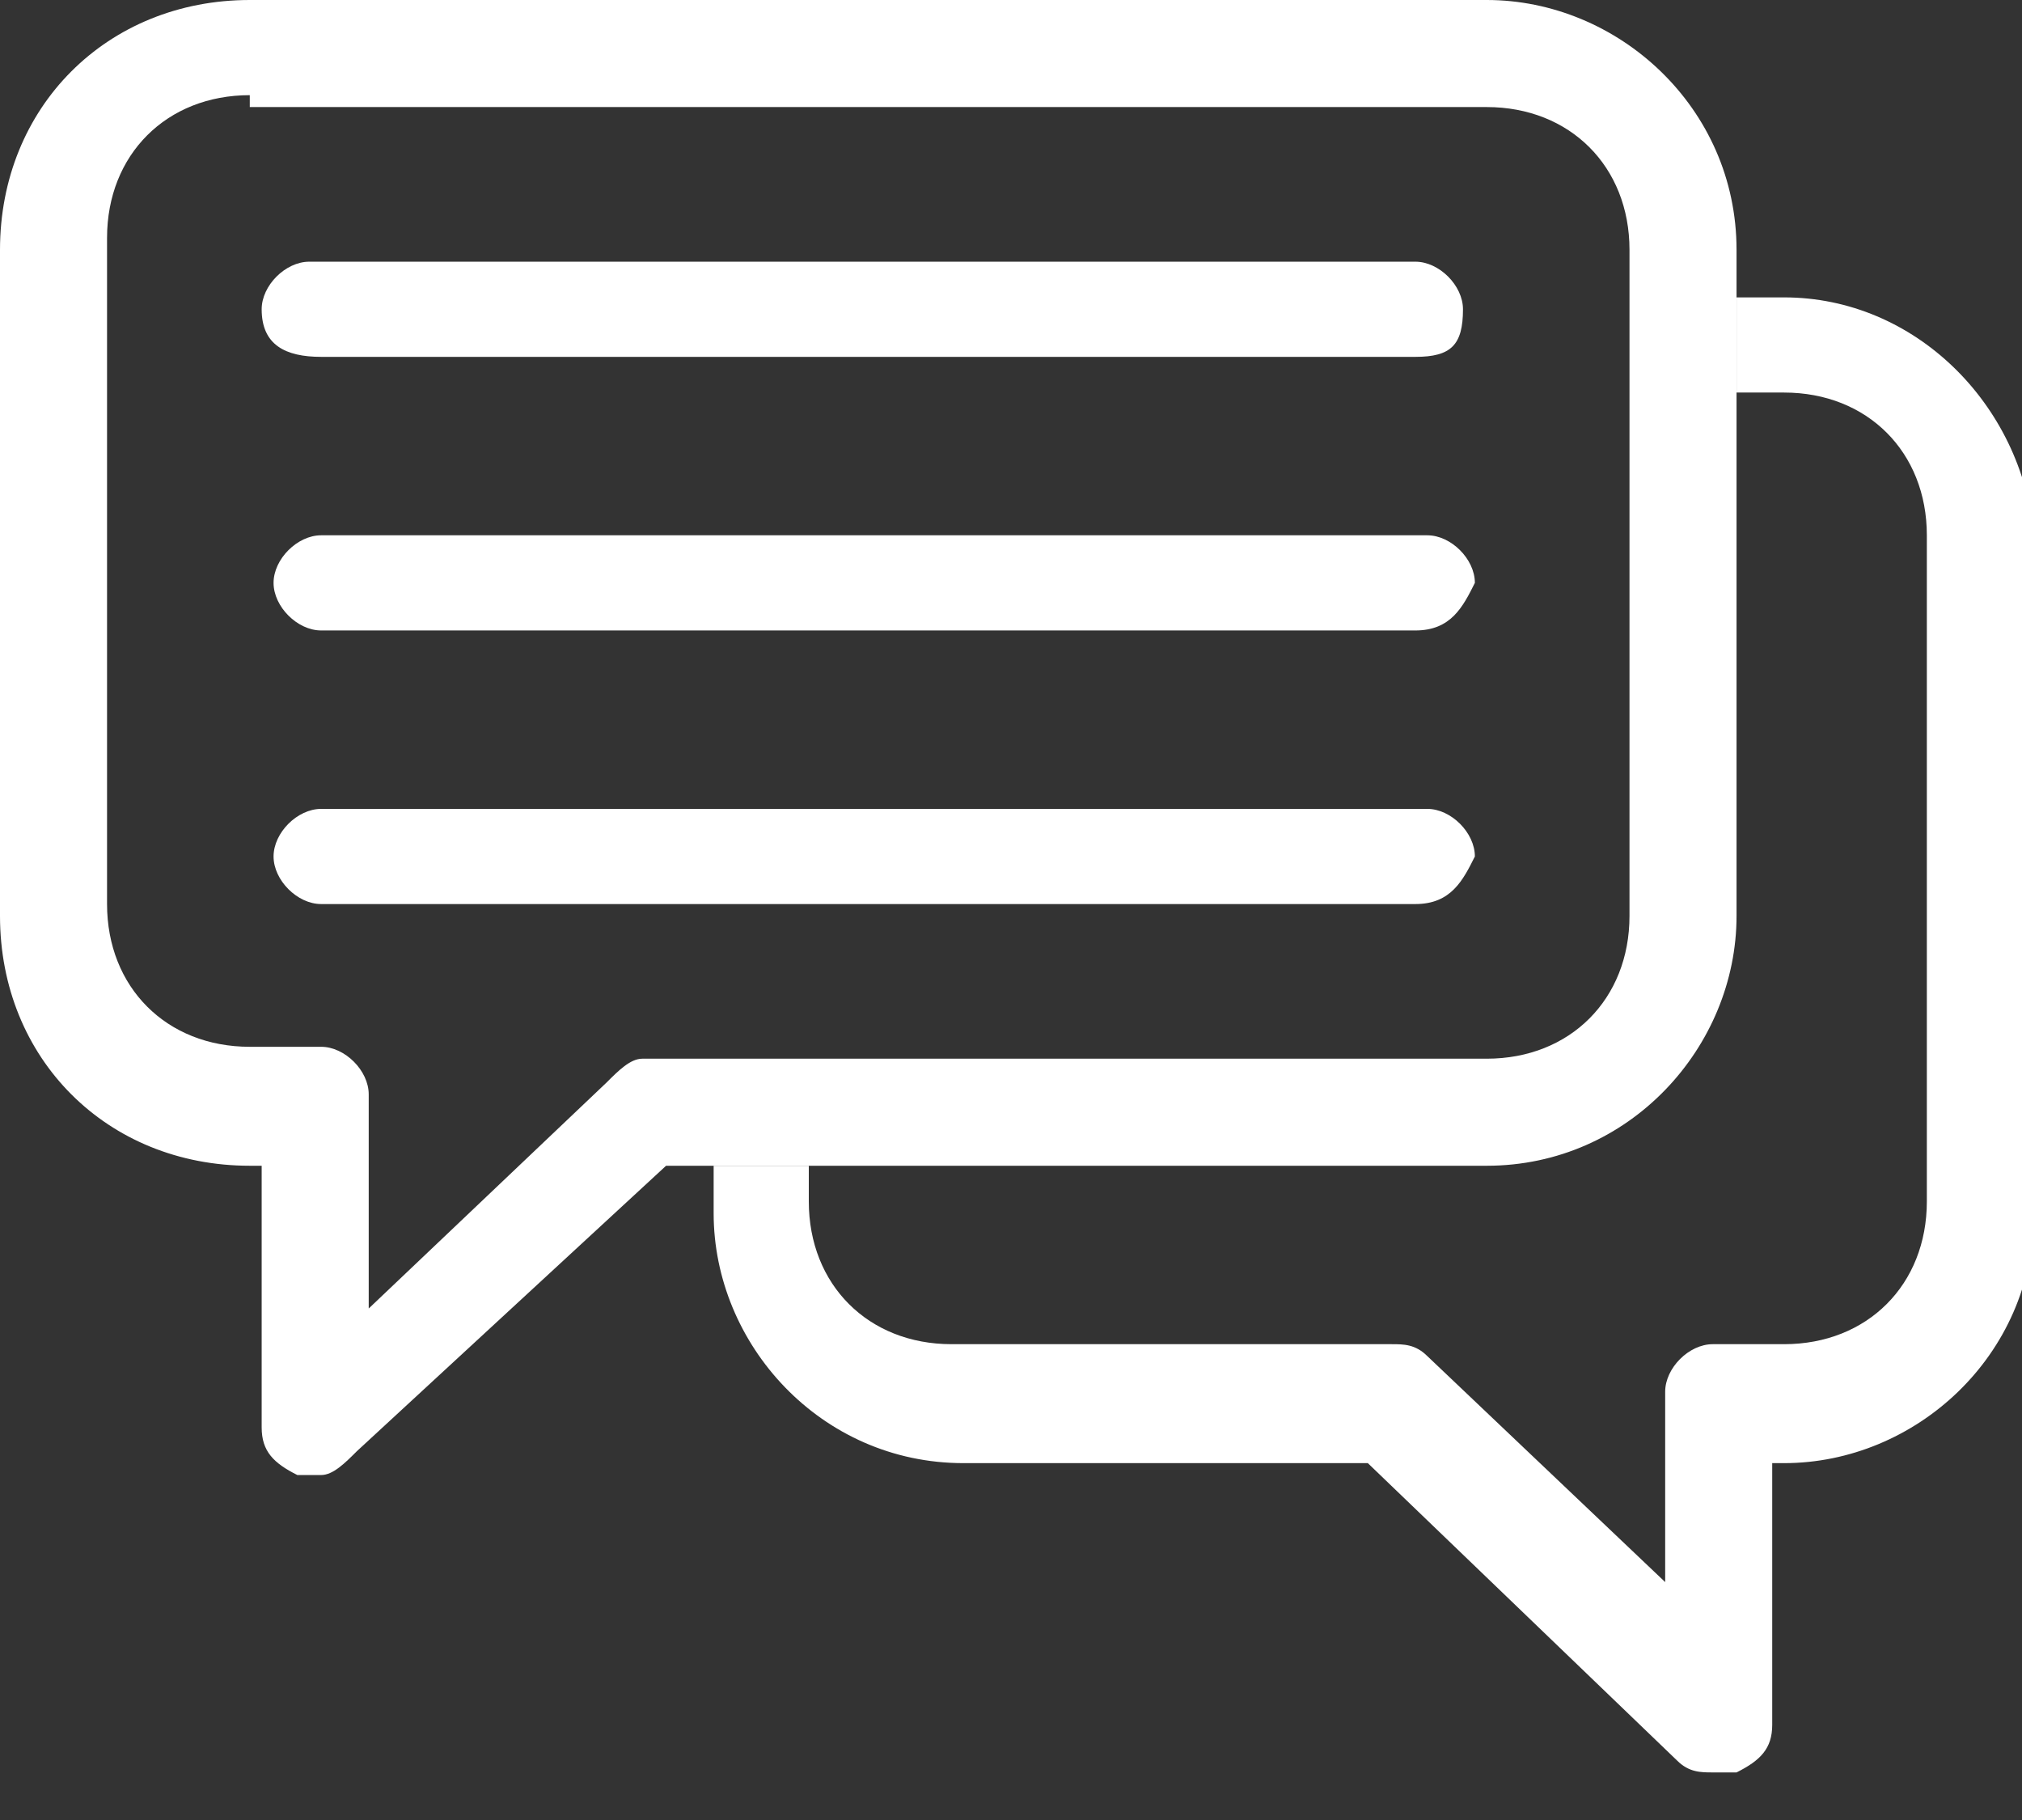 <svg version="1" id="Isolation_Mode" xmlns="http://www.w3.org/2000/svg" viewBox="0 0 17 15.3"><rect x="0" y="0" width="17" height="15.3" fill="#333333" stroke="none"/><style>.st0{fill:#fff}</style><path class="st0" d="M2.7 12.4h-.2c-.2-.1-.3-.2-.3-.4V9.8h-.1C.9 9.8 0 8.9 0 7.7V2.1C0 .9.9 0 2.1 0h10.4c1.1 0 2.1.9 2.1 2.1v5.6c0 1.1-.9 2.1-2.1 2.1H5.6L3 12.2c-.1.1-.2.2-.3.2zM2.1.8C1.4.8.9 1.3.9 2v5.6c0 .7.5 1.2 1.2 1.2h.6c.2 0 .4.2.4.4V11l2-1.9c.1-.1.2-.2.3-.2h7.1c.7 0 1.2-.5 1.2-1.2V2.1c0-.7-.5-1.2-1.2-1.2H2.1z"/><path class="st0" d="M15 2.5h-.4v.8h.4c.7 0 1.2.5 1.2 1.2v5.6c0 .7-.5 1.2-1.2 1.2h-.6c-.2 0-.4.2-.4.4v1.6l-2-1.9c-.1-.1-.2-.1-.3-.1H8c-.7 0-1.2-.5-1.2-1.2v-.3H6v.4c0 1.1.9 2.1 2.1 2.1h3.4l2.6 2.5c.1.1.2.1.3.1h.2c.2-.1.3-.2.3-.4v-2.2h.1c1.1 0 2.1-.9 2.1-2.1V4.5c-.1-1.1-1-2-2.1-2zm-3.1.5H2.7c-.3 0-.5-.1-.5-.4 0-.2.2-.4.4-.4h9.3c.2 0 .4.2.4.4 0 .3-.1.4-.4.4z"/><path class="st0" d="M11.9 5.3H2.7c-.2 0-.4-.2-.4-.4s.2-.4.4-.4H12c.2 0 .4.2.4.4-.1.2-.2.4-.5.4zm0 2.3H2.7c-.2 0-.4-.2-.4-.4s.2-.4.4-.4H12c.2 0 .4.2.4.4-.1.2-.2.4-.5.4z"/></svg>